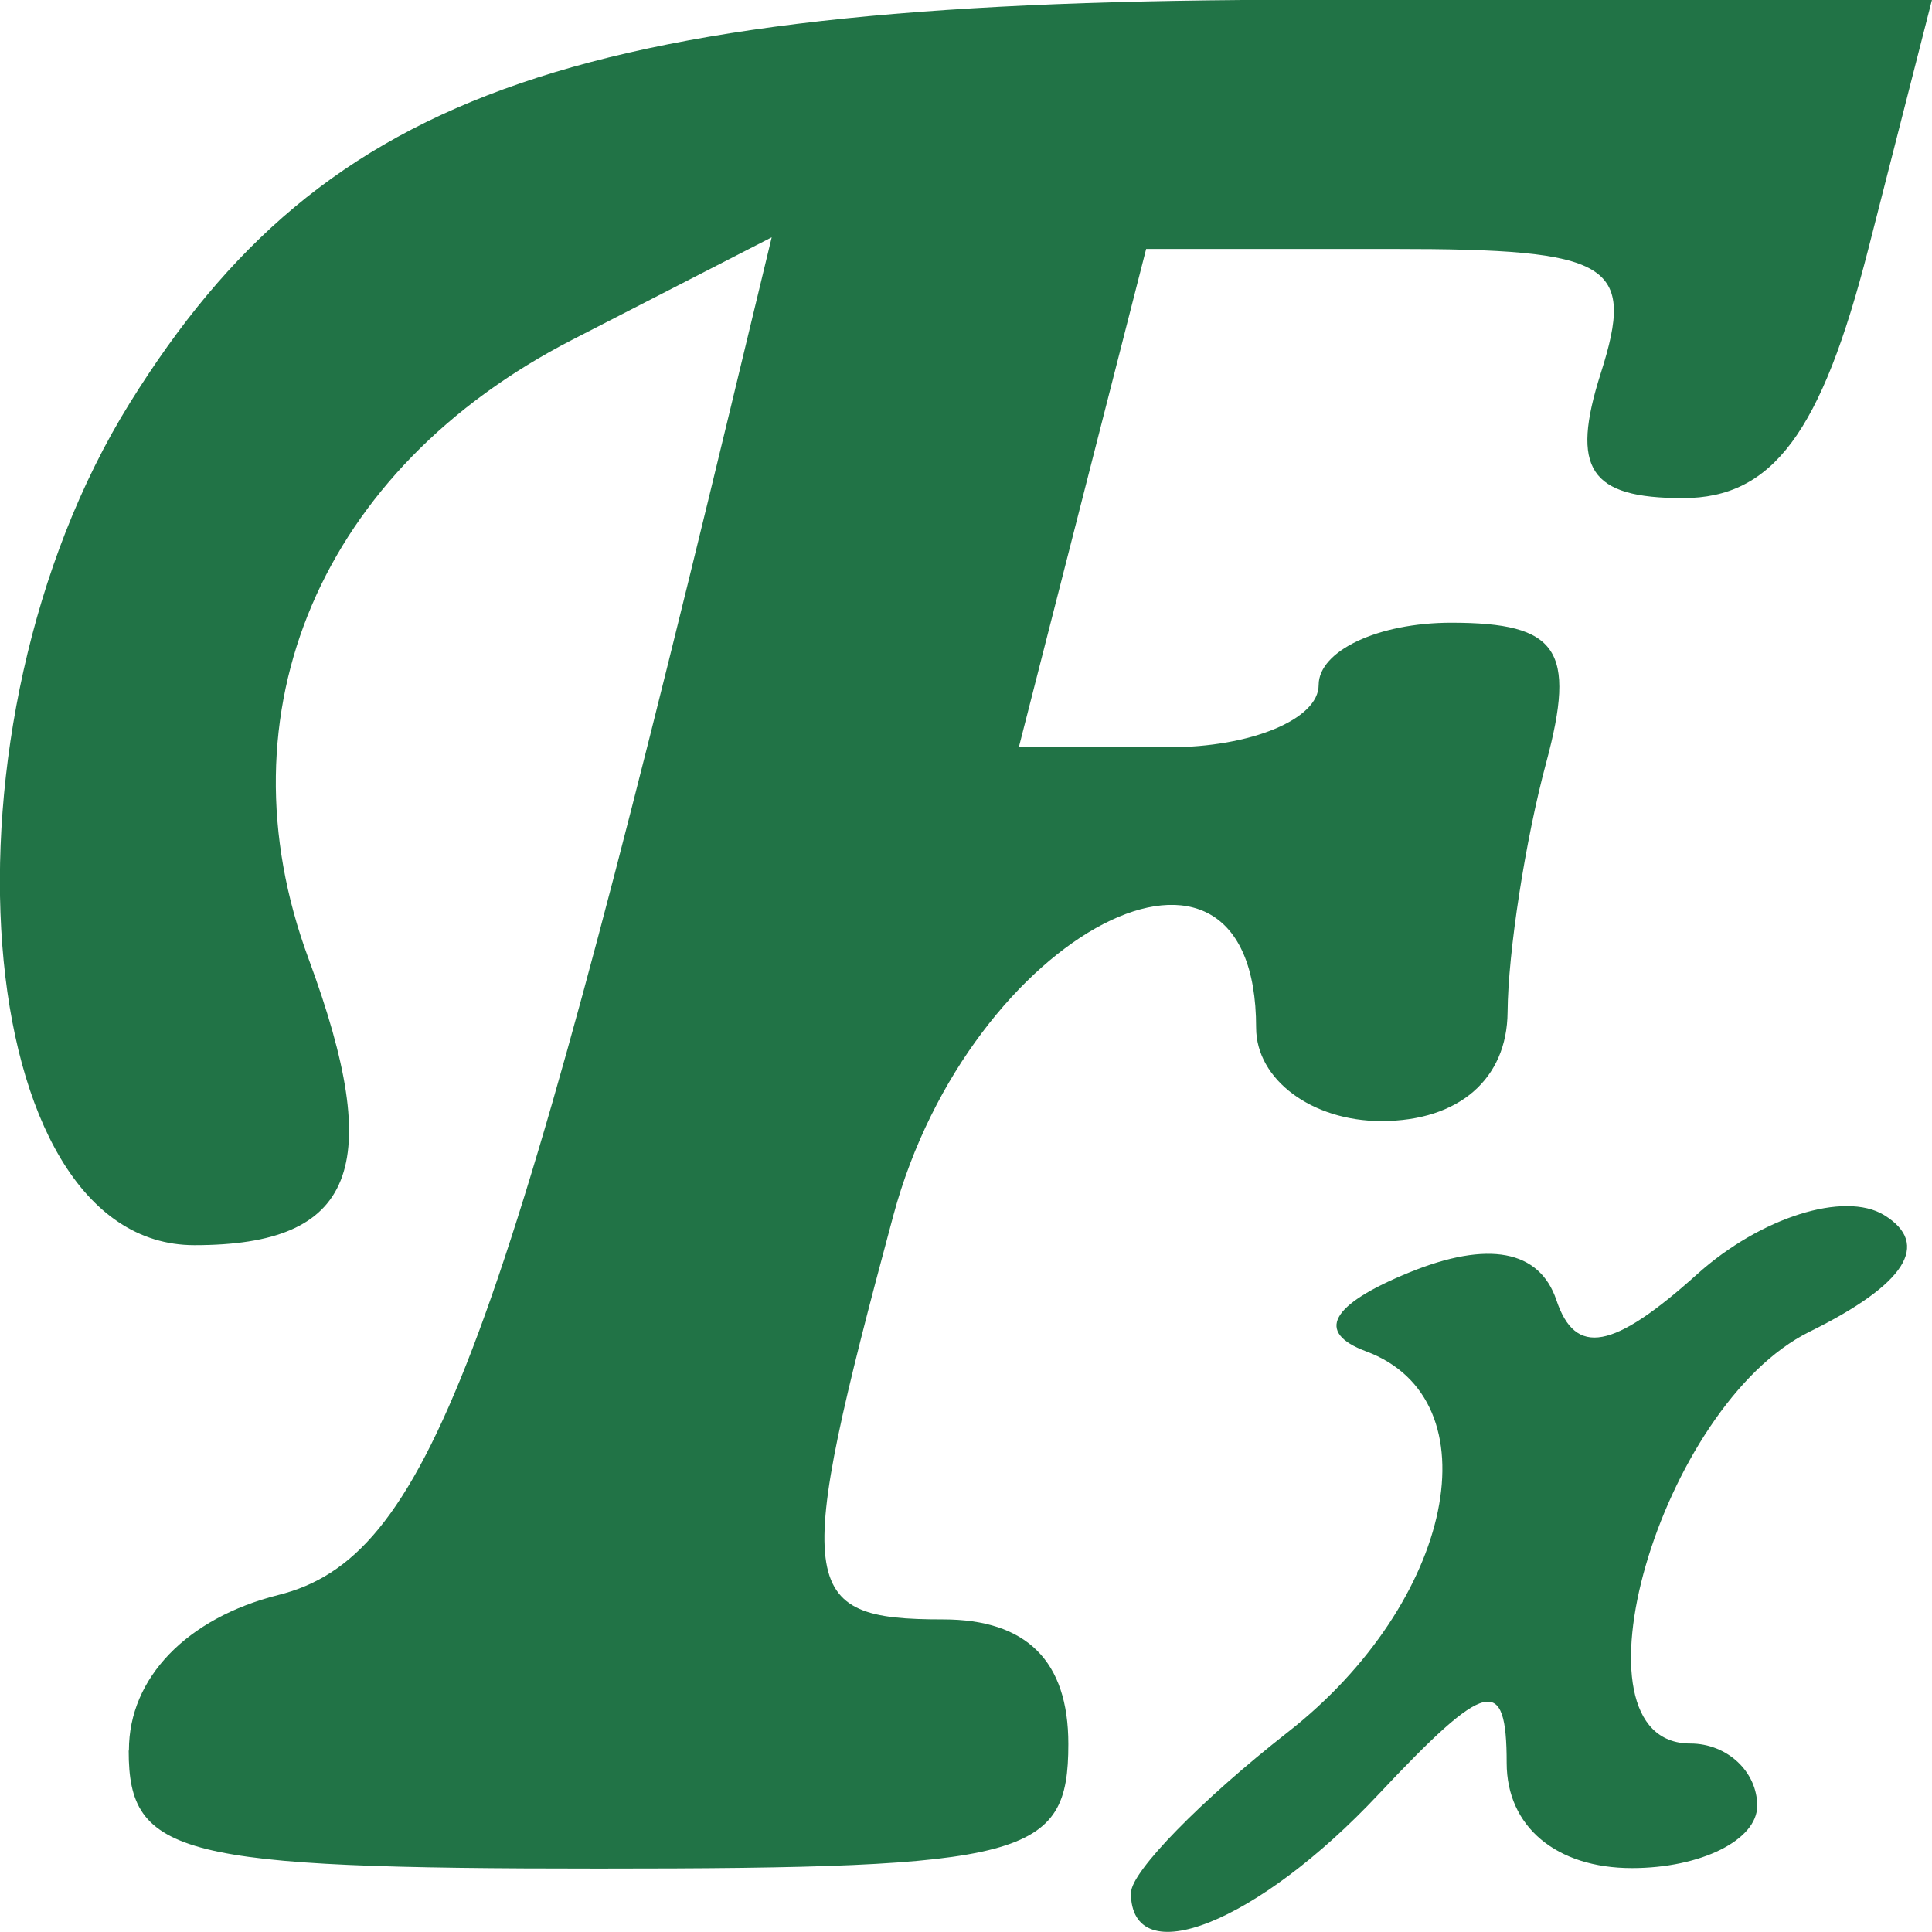 <?xml version="1.0" encoding="UTF-8" standalone="no"?>
<!-- Created with Inkscape (http://www.inkscape.org/) -->

<svg
   width="8.467mm"
   height="8.467mm"
   viewBox="0 0 8.467 8.467"
   version="1.1"
   id="svg1"
   inkscape:version="1.4 (86a8ad7, 2024-10-11)"
   sodipodi:docname="Icon_FormulasEnabled.svg"
   xmlns:inkscape="http://www.inkscape.org/namespaces/inkscape"
   xmlns:sodipodi="http://sodipodi.sourceforge.net/DTD/sodipodi-0.dtd"
   xmlns="http://www.w3.org/2000/svg"
   xmlns:svg="http://www.w3.org/2000/svg">
  <sodipodi:namedview
     id="namedview1"
     pagecolor="#000000"
     bordercolor="#000000"
     borderopacity="0.25"
     inkscape:showpageshadow="2"
     inkscape:pageopacity="0.0"
     inkscape:pagecheckerboard="true"
     inkscape:deskcolor="#d1d1d1"
     inkscape:document-units="mm"
     inkscape:zoom="18.76682"
     inkscape:cx="15.745875"
     inkscape:cy="16.225444"
     inkscape:window-width="1920"
     inkscape:window-height="1191"
     inkscape:window-x="-9"
     inkscape:window-y="-9"
     inkscape:window-maximized="1"
     inkscape:current-layer="layer2"
     showguides="true">
    <sodipodi:guide
       position="0,2.063"
       orientation="-1,0"
       id="guide1"
       inkscape:locked="false"
       inkscape:label=""
       inkscape:color="rgb(0,134,229)" />
    <sodipodi:guide
       position="-0.564,2.627"
       orientation="0,1"
       id="guide2"
       inkscape:locked="false"
       inkscape:label=""
       inkscape:color="rgb(0,134,229)" />
    <sodipodi:guide
       position="2.369,-5.84"
       orientation="0,-1"
       id="guide3"
       inkscape:locked="false" />
    <sodipodi:guide
       position="8.467,1.302"
       orientation="1,0"
       id="guide4"
       inkscape:locked="false" />
    <sodipodi:guide
       position="0.794,3.586"
       orientation="-1,0"
       id="guide5"
       inkscape:locked="false"
       inkscape:label=""
       inkscape:color="rgb(0,134,229)" />
    <sodipodi:guide
       position="7.673,3.092"
       orientation="-1,0"
       id="guide6"
       inkscape:locked="false"
       inkscape:label=""
       inkscape:color="rgb(0,134,229)" />
    <sodipodi:guide
       position="-1.551,-5.046"
       orientation="0,1"
       id="guide7"
       inkscape:locked="false"
       inkscape:label=""
       inkscape:color="rgb(0,134,229)" />
    <sodipodi:guide
       position="-1.184,1.833"
       orientation="0,1"
       id="guide8"
       inkscape:locked="false"
       inkscape:label=""
       inkscape:color="rgb(0,134,229)" />
  </sodipodi:namedview>
  <defs
     id="defs1" />
  <g
     inkscape:label="Layer 1"
     inkscape:groupmode="layer"
     id="layer1"
     transform="translate(-196.85,-47.89)">
    <path
       style="fill:#217346;fill-opacity:1;stroke-width:0.855"
       d="m 201.807,56.184 c 0,-0.091 0.309,-0.407 0.686,-0.702 0.73,-0.571 0.912,-1.459 0.343,-1.67 -0.222,-0.083 -0.156,-0.204 0.189,-0.345 0.347,-0.142 0.572,-0.099 0.646,0.121 0.083,0.248 0.248,0.218 0.617,-0.114 0.277,-0.249 0.645,-0.365 0.819,-0.259 0.207,0.127 0.094,0.304 -0.326,0.511 -0.656,0.323 -1.085,1.805 -0.523,1.805 0.161,0 0.293,0.123 0.293,0.273 0,0.15 -0.247,0.273 -0.549,0.273 -0.332,0 -0.549,-0.182 -0.549,-0.461 0,-0.388 -0.088,-0.366 -0.56,0.136 -0.532,0.568 -1.087,0.788 -1.087,0.432 z m -4.392,-0.624 c 0,-0.317 0.254,-0.579 0.655,-0.68 0.646,-0.161 0.969,-1.007 1.975,-5.174 l 0.187,-0.776 -0.872,0.448 c -1.104,0.567 -1.558,1.632 -1.158,2.713 0.339,0.917 0.204,1.256 -0.5,1.256 -0.988,0 -1.163,-2.277 -0.283,-3.691 0.858,-1.38 1.987,-1.767 5.155,-1.767 h 2.743 l -0.279,1.092 c -0.206,0.805 -0.419,1.092 -0.813,1.092 -0.409,0 -0.493,-0.128 -0.36,-0.546 0.154,-0.483 0.049,-0.546 -0.909,-0.546 h -1.083 l -0.279,1.092 -0.279,1.092 h 0.657 c 0.361,0 0.657,-0.123 0.657,-0.273 0,-0.15 0.261,-0.273 0.581,-0.273 0.469,0 0.549,0.119 0.416,0.614 -0.091,0.338 -0.167,0.829 -0.169,1.092 -0.002,0.294 -0.214,0.478 -0.553,0.478 -0.305,0 -0.549,-0.182 -0.549,-0.409 0,-1.068 -1.256,-0.418 -1.59,0.823 -0.441,1.638 -0.424,1.77 0.218,1.77 0.366,0 0.549,0.182 0.549,0.546 0,0.497 -0.183,0.546 -2.059,0.546 -1.836,0 -2.059,-0.056 -2.059,-0.516 z"
       id="path2646" />
  </g>
  <g
     inkscape:groupmode="layer"
     id="layer2"
     inkscape:label="cross"
     style="display:none">
    <path
       style="font-variation-settings:'opsz' 36, 'wght' 700;fill:#a73e40;fill-opacity:1;stroke-width:0.324"
       d="M 0,0.794 V 0 H 0.794 L 8.467,7.673 v 0.794 H 7.673 Z"
       id="path8" />
  </g>
</svg>
